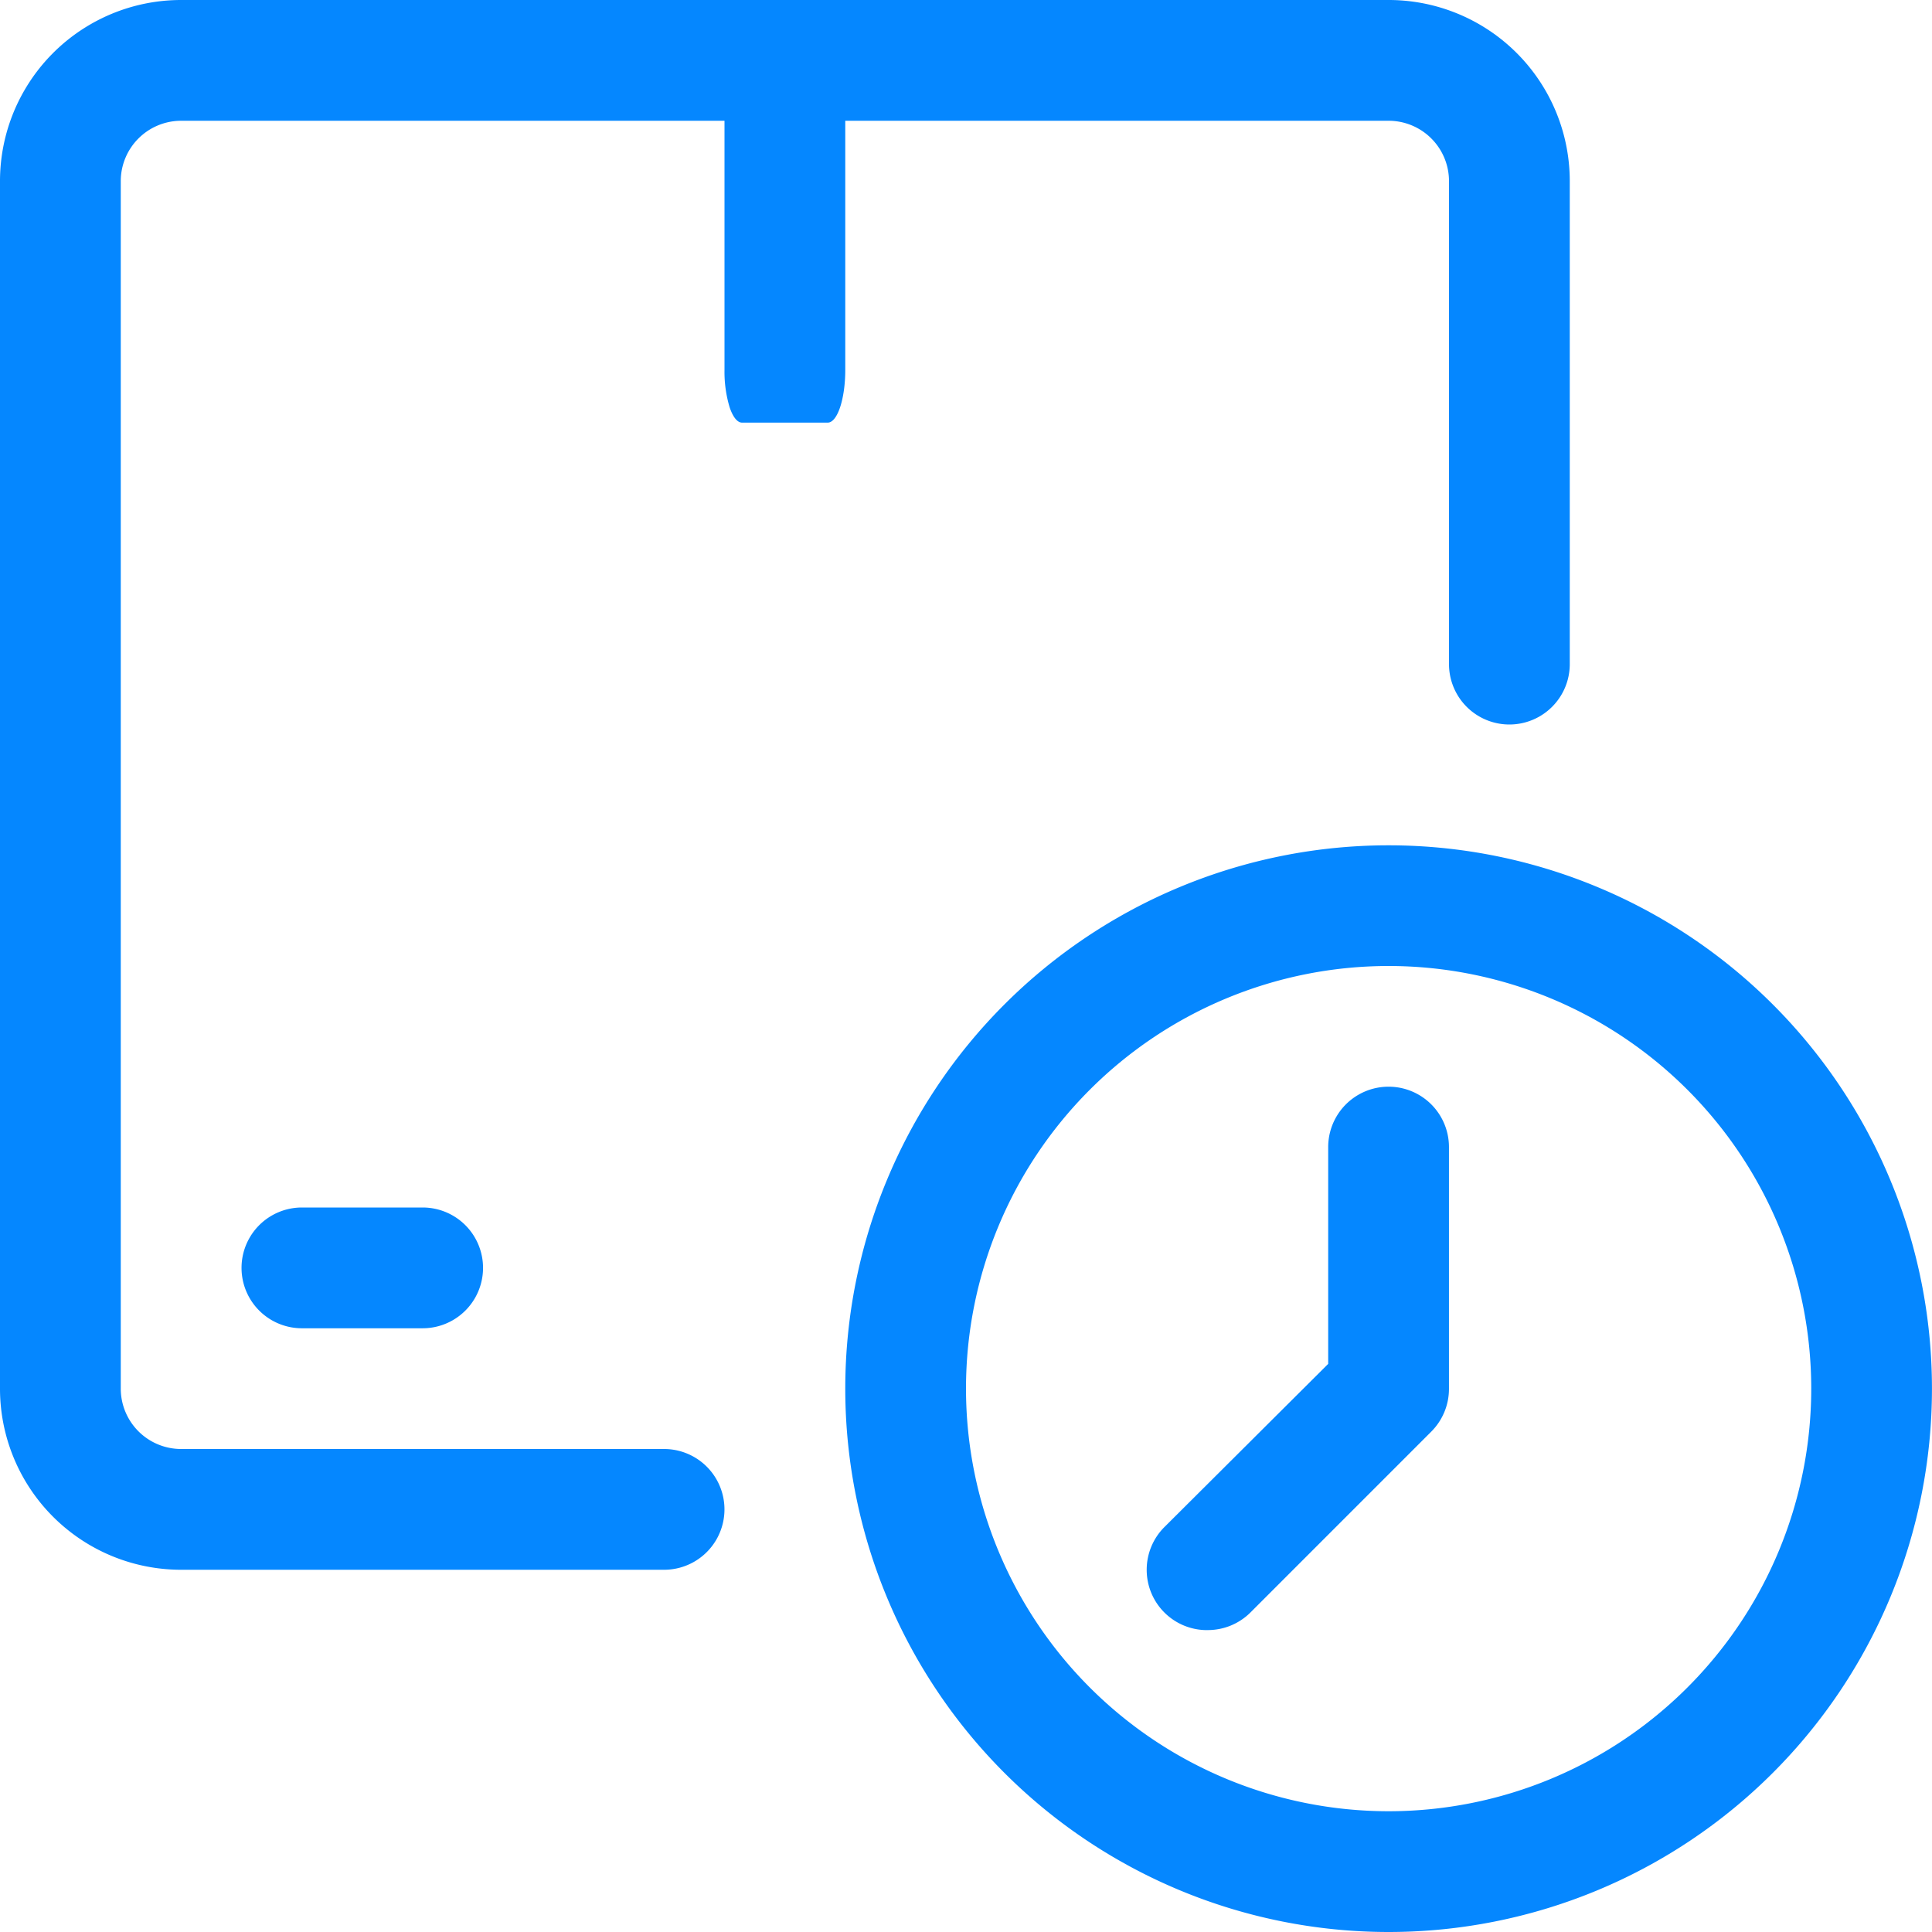 <svg width="51" height="51" viewBox="0 0 51 51" fill="none" xmlns="http://www.w3.org/2000/svg"><path d="M19.125 1.594h3.188V9.77c0 .367-.05.72-.136.98-.087.26-.204.406-.327.406h-2.263c-.122 0-.24-.146-.327-.406a3.247 3.247 0 0 1-.135-.98V1.594Z" fill="#0587ff"/><path d="M17.531 41.438H4.781A4.781 4.781 0 0 1 0 36.656V4.781A4.781 4.781 0 0 1 4.781 0h31.875a4.781 4.781 0 0 1 4.782 4.781v12.75a1.594 1.594 0 1 1-3.188 0V4.781a1.594 1.594 0 0 0-1.594-1.593H4.781A1.594 1.594 0 0 0 3.188 4.78v31.875A1.594 1.594 0 0 0 4.78 38.25h12.75a1.594 1.594 0 1 1 0 3.188Z" fill="#0587ff"/><path d="M11.156 35.063H7.97a1.594 1.594 0 1 1 0-3.188h3.187a1.594 1.594 0 1 1 0 3.188ZM36.656 51a14.343 14.343 0 1 1 0-28.686 14.343 14.343 0 0 1 0 28.686Zm0-25.5a11.156 11.156 0 1 0 0 22.312 11.156 11.156 0 0 0 0-22.312Z" fill="#0587ff"/><path d="M31.873 43.031a1.591 1.591 0 0 1-1.603-1.593 1.594 1.594 0 0 1 .472-1.132l4.319-4.303V30.28a1.594 1.594 0 0 1 3.188 0v6.375a1.594 1.594 0 0 1-.463 1.132l-4.78 4.781a1.595 1.595 0 0 1-1.133.462Z" fill="#0587ff"/></svg>